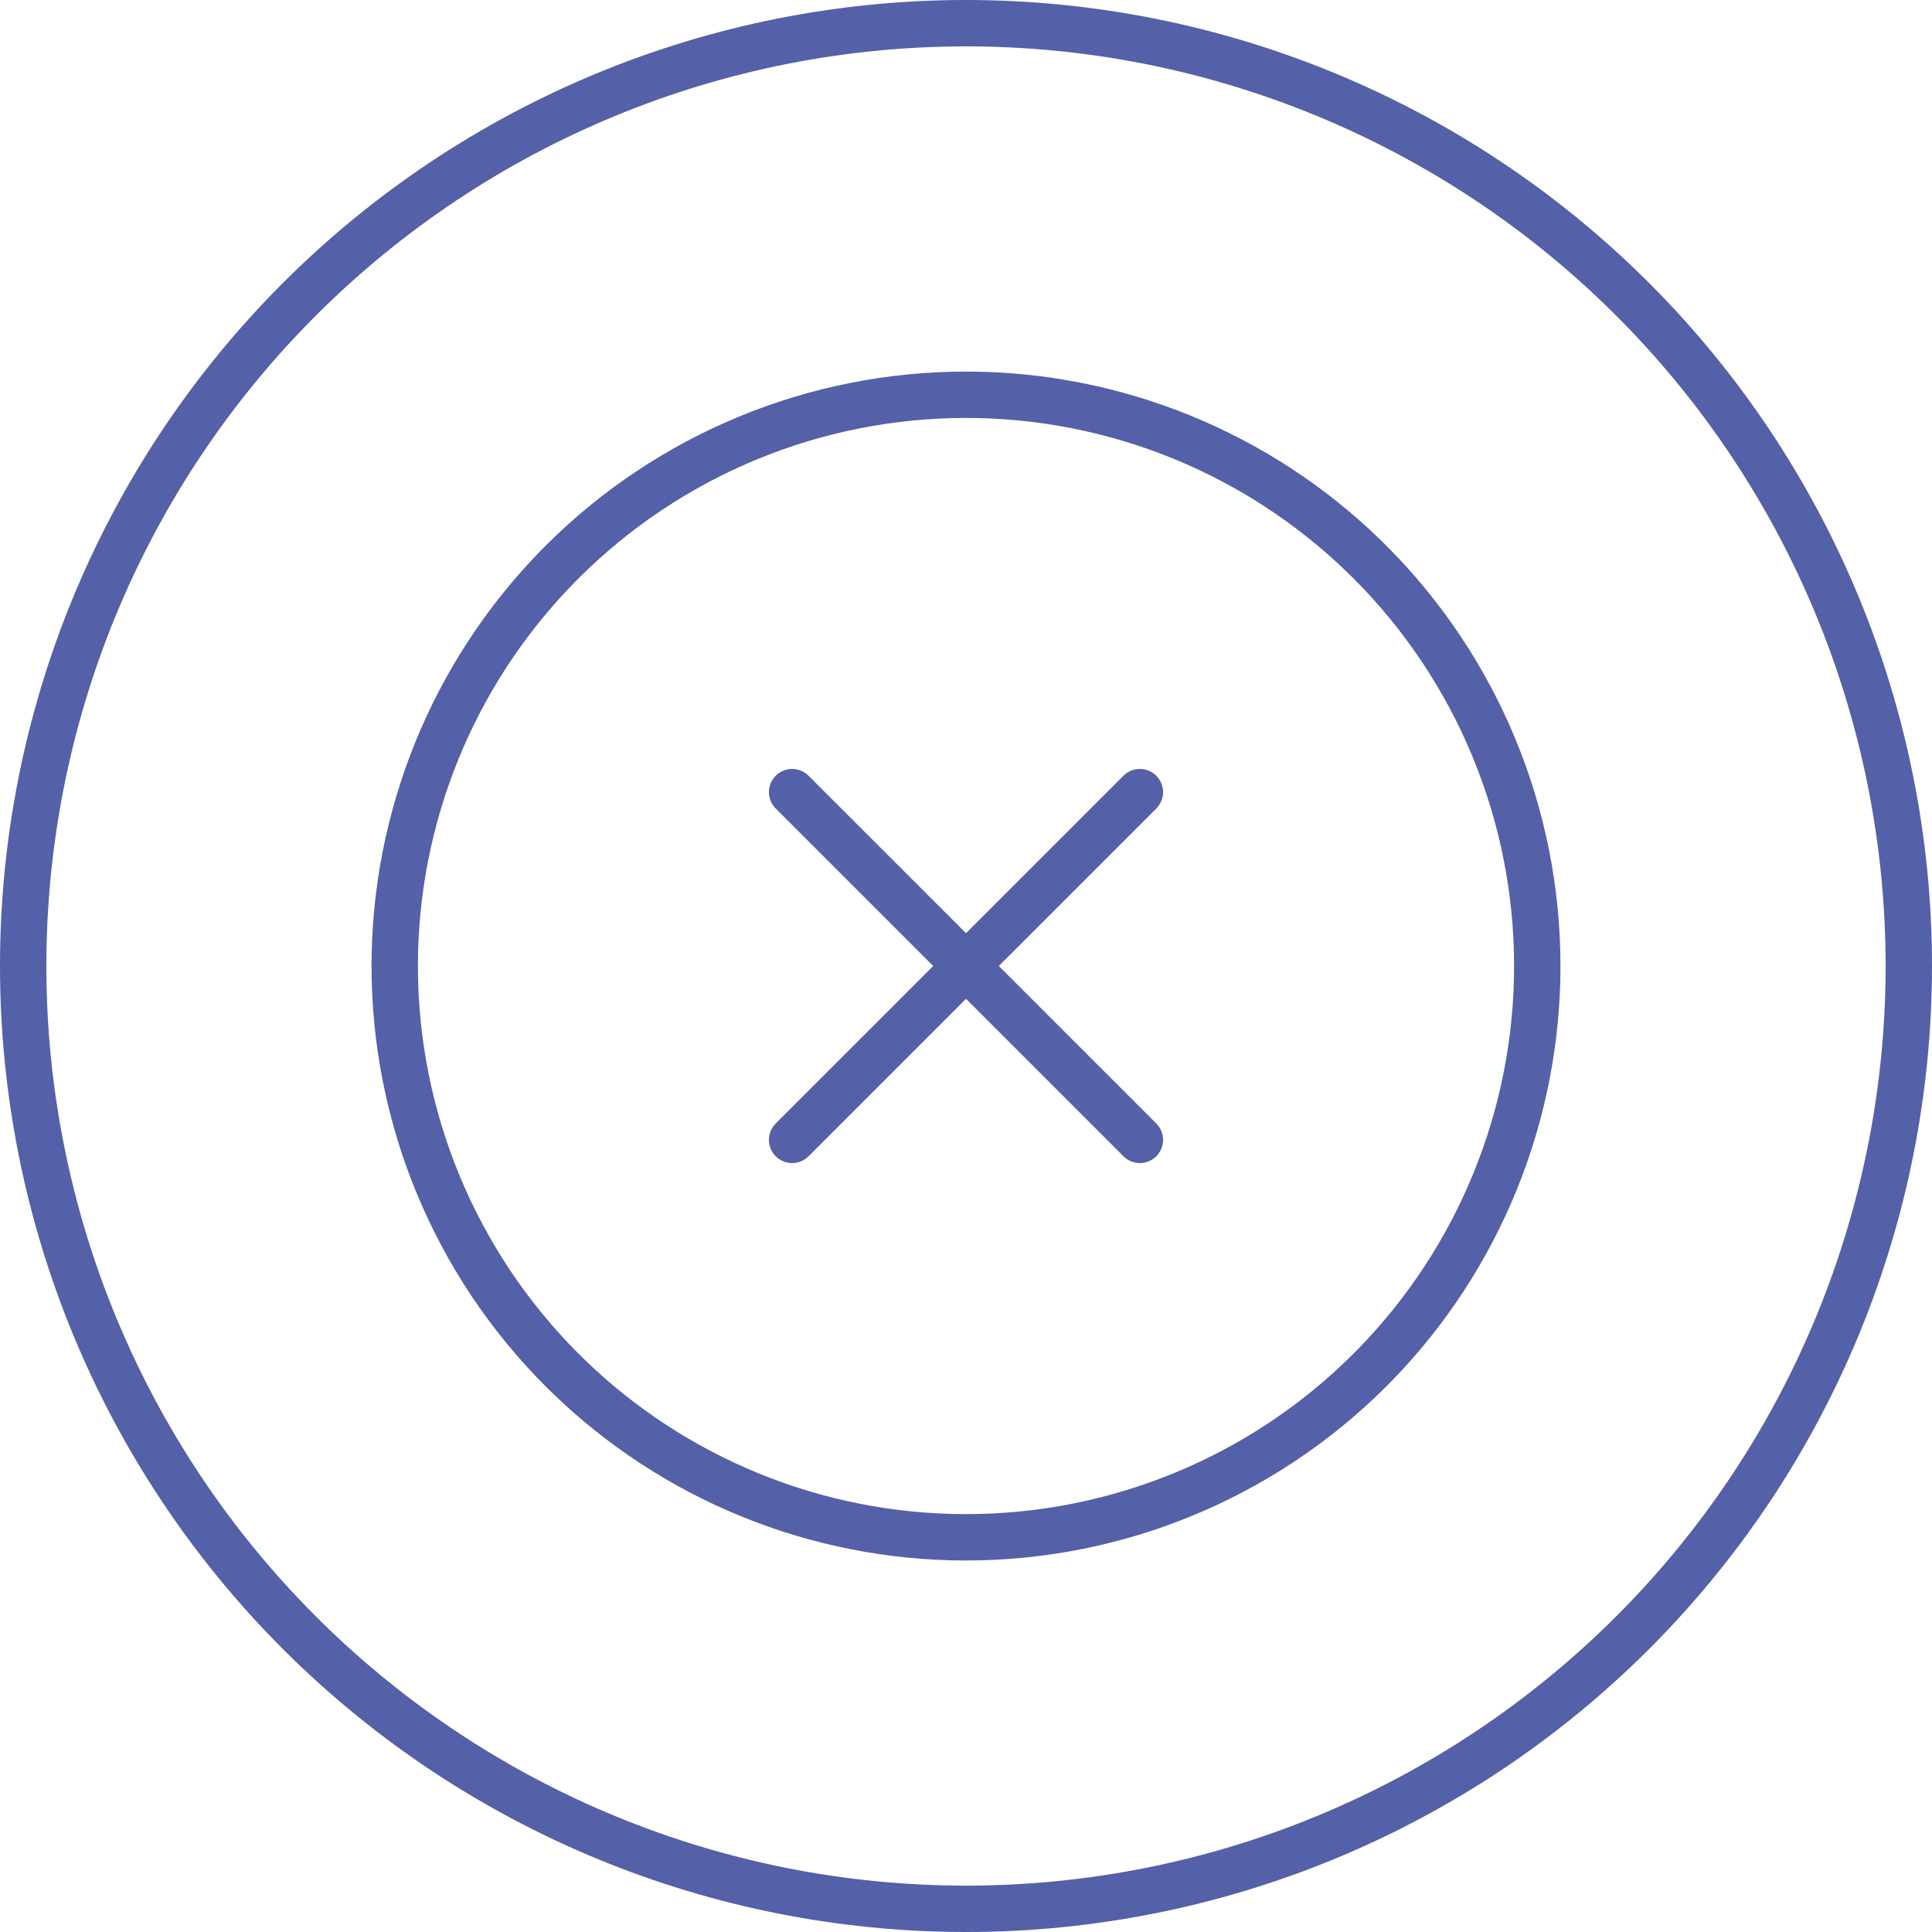 <svg width="500" height="500" viewBox="0 0 500 500" fill="none" xmlns="http://www.w3.org/2000/svg">
<g clip-path="url(#clip0_2503_135)">
<path d="M249.999 102.162C288.598 102.162 325.641 117.256 353.236 144.175L354.542 145.465C382.269 173.191 397.845 210.797 397.845 250.008C397.845 288.606 382.752 325.649 355.833 353.244L354.542 354.551C326.816 382.277 289.211 397.854 249.999 397.854C211.401 397.854 174.359 382.76 146.764 355.842L145.456 354.551C117.73 326.824 102.154 289.219 102.154 250.008C102.154 211.409 117.248 174.368 144.166 146.772L145.456 145.465C173.183 117.738 210.788 102.162 249.999 102.162Z" stroke="#5460A8" stroke-width="12" stroke-linecap="round" stroke-linejoin="round"/>
<path d="M250 6C314.207 6 375.805 31.307 421.458 76.397L422.533 77.466C468.292 123.225 493.999 185.287 493.999 250C493.999 314.207 468.693 375.806 423.603 421.459L422.533 422.534C376.774 468.293 314.713 494 250 494C185.793 494 124.194 468.693 78.541 423.603L77.466 422.534C31.707 376.775 6 314.713 6 250C6 185.793 31.307 124.194 76.397 78.541L77.466 77.466C123.225 31.707 185.287 6 250 6Z" stroke="#5460A8" stroke-width="12" stroke-linecap="round" stroke-linejoin="round"/>
<path d="M205 205L295 295" stroke="#5460A8" stroke-width="12" stroke-linecap="round" stroke-linejoin="round"/>
<path d="M295 205L205 295" stroke="#5460A8" stroke-width="12" stroke-linecap="round" stroke-linejoin="round"/>
</g>
<defs>
<clipPath id="clip0_2503_135">
<rect width="500" height="500" fill="white"/>
</clipPath>
</defs>
</svg>
